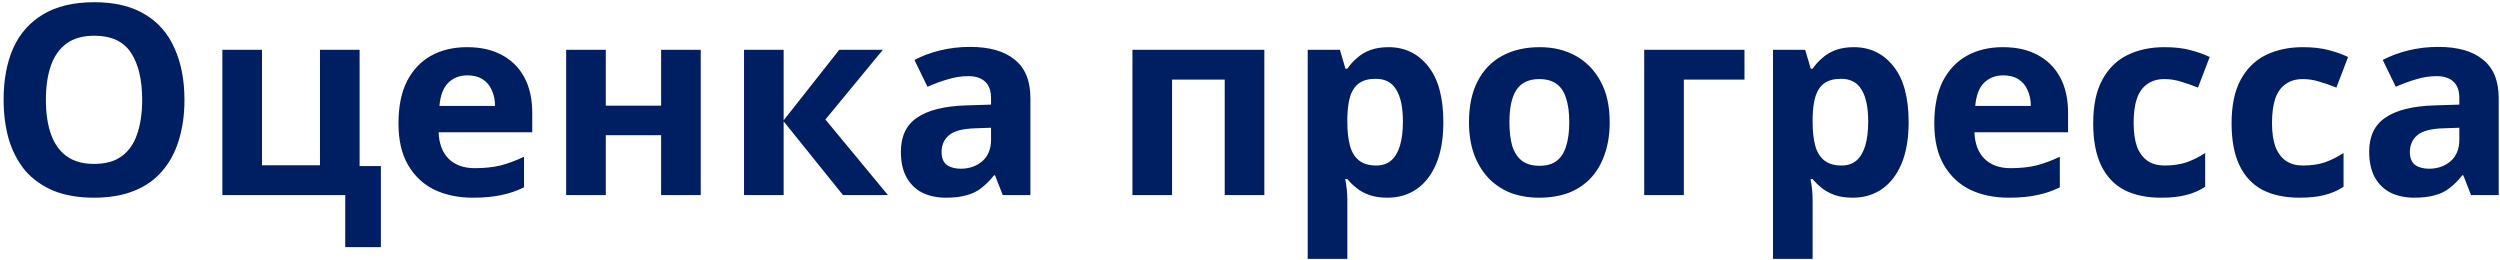 <svg width="423" height="44" viewBox="0 0 423 44" fill="none" xmlns="http://www.w3.org/2000/svg">
<path d="M31.21 16.89C31.21 19.38 30.895 21.645 30.265 23.685C29.665 25.695 28.735 27.435 27.475 28.905C26.245 30.375 24.655 31.5 22.705 32.28C20.785 33.06 18.52 33.45 15.91 33.45C13.3 33.45 11.02 33.06 9.07 32.28C7.15 31.47 5.56 30.345 4.3 28.905C3.07 27.435 2.14 25.68 1.51 23.64C0.91 21.6 0.61 19.335 0.61 16.845C0.61 13.515 1.15 10.62 2.23 8.16C3.34 5.7 5.02 3.795 7.27 2.445C9.55 1.065 12.445 0.375 15.955 0.375C19.435 0.375 22.3 1.065 24.55 2.445C26.8 3.795 28.465 5.715 29.545 8.205C30.655 10.665 31.21 13.56 31.21 16.89ZM7.765 16.89C7.765 19.14 8.05 21.075 8.62 22.695C9.19 24.315 10.075 25.56 11.275 26.43C12.475 27.3 14.02 27.735 15.91 27.735C17.86 27.735 19.42 27.3 20.59 26.43C21.79 25.56 22.66 24.315 23.2 22.695C23.77 21.075 24.055 19.14 24.055 16.89C24.055 13.5 23.425 10.845 22.165 8.925C20.905 7.005 18.835 6.045 15.955 6.045C14.035 6.045 12.475 6.48 11.275 7.35C10.075 8.22 9.19 9.465 8.62 11.085C8.05 12.705 7.765 14.64 7.765 16.89ZM64.445 41.82H58.415V33H37.625V8.43H44.33V27.96H54.14V8.43H60.845V28.095H64.445V41.82ZM79.032 7.98C81.312 7.98 83.262 8.415 84.882 9.285C86.532 10.155 87.807 11.415 88.707 13.065C89.607 14.715 90.057 16.74 90.057 19.14V22.38H74.217C74.277 24.27 74.832 25.755 75.882 26.835C76.962 27.915 78.447 28.455 80.337 28.455C81.927 28.455 83.367 28.305 84.657 28.005C85.947 27.675 87.282 27.18 88.662 26.52V31.695C87.462 32.295 86.187 32.73 84.837 33C83.517 33.3 81.912 33.45 80.022 33.45C77.562 33.45 75.387 33 73.497 32.1C71.607 31.17 70.122 29.775 69.042 27.915C67.962 26.055 67.422 23.715 67.422 20.895C67.422 18.015 67.902 15.63 68.862 13.74C69.852 11.82 71.217 10.38 72.957 9.42C74.697 8.46 76.722 7.98 79.032 7.98ZM79.077 12.75C77.787 12.75 76.707 13.17 75.837 14.01C74.997 14.85 74.502 16.155 74.352 17.925H83.757C83.757 16.935 83.577 16.05 83.217 15.27C82.887 14.49 82.377 13.875 81.687 13.425C80.997 12.975 80.127 12.75 79.077 12.75ZM102.499 8.43V17.88H111.859V8.43H118.564V33H111.859V22.875H102.499V33H95.794V8.43H102.499ZM141.999 8.43H149.379L139.659 20.22L150.234 33H142.629L132.594 20.535V33H125.889V8.43H132.594V20.355L141.999 8.43ZM164.13 7.935C167.43 7.935 169.95 8.655 171.69 10.095C173.46 11.505 174.345 13.68 174.345 16.62V33H169.665L168.36 29.67H168.18C167.49 30.54 166.77 31.26 166.02 31.83C165.3 32.4 164.46 32.805 163.5 33.045C162.57 33.315 161.415 33.45 160.035 33.45C158.595 33.45 157.29 33.18 156.12 32.64C154.98 32.07 154.08 31.215 153.42 30.075C152.76 28.905 152.43 27.435 152.43 25.665C152.43 23.055 153.345 21.135 155.175 19.905C157.005 18.645 159.75 17.955 163.41 17.835L167.685 17.7V16.62C167.685 15.33 167.34 14.385 166.65 13.785C165.99 13.185 165.06 12.885 163.86 12.885C162.66 12.885 161.49 13.065 160.35 13.425C159.21 13.755 158.07 14.175 156.93 14.685L154.725 10.14C156.045 9.45 157.5 8.91 159.09 8.52C160.71 8.13 162.39 7.935 164.13 7.935ZM165.075 21.705C162.915 21.765 161.415 22.155 160.575 22.875C159.735 23.595 159.315 24.54 159.315 25.71C159.315 26.73 159.615 27.465 160.215 27.915C160.815 28.335 161.595 28.545 162.555 28.545C163.995 28.545 165.21 28.125 166.2 27.285C167.19 26.415 167.685 25.2 167.685 23.64V21.615L165.075 21.705ZM213.928 8.43V33H207.223V13.47H198.313V33H191.608V8.43H213.928ZM234.944 7.98C237.704 7.98 239.939 9.06 241.649 11.22C243.359 13.35 244.214 16.5 244.214 20.67C244.214 23.46 243.809 25.815 242.999 27.735C242.189 29.625 241.079 31.05 239.669 32.01C238.259 32.97 236.624 33.45 234.764 33.45C233.594 33.45 232.574 33.3 231.704 33C230.864 32.7 230.144 32.31 229.544 31.83C228.944 31.35 228.419 30.84 227.969 30.3H227.609C227.729 30.87 227.819 31.47 227.879 32.1C227.939 32.7 227.969 33.3 227.969 33.9V43.8H221.264V8.43H226.709L227.654 11.625H227.969C228.419 10.965 228.959 10.365 229.589 9.825C230.219 9.255 230.969 8.805 231.839 8.475C232.739 8.145 233.774 7.98 234.944 7.98ZM232.784 13.335C231.614 13.335 230.684 13.575 229.994 14.055C229.304 14.535 228.794 15.27 228.464 16.26C228.164 17.22 227.999 18.435 227.969 19.905V20.625C227.969 22.215 228.119 23.565 228.419 24.675C228.719 25.755 229.229 26.58 229.949 27.15C230.669 27.72 231.644 28.005 232.874 28.005C233.894 28.005 234.734 27.72 235.394 27.15C236.054 26.58 236.549 25.74 236.879 24.63C237.209 23.52 237.374 22.17 237.374 20.58C237.374 18.18 236.999 16.38 236.249 15.18C235.529 13.95 234.374 13.335 232.784 13.335ZM272.36 20.67C272.36 22.71 272.075 24.525 271.505 26.115C270.965 27.705 270.17 29.055 269.12 30.165C268.1 31.245 266.855 32.07 265.385 32.64C263.915 33.18 262.25 33.45 260.39 33.45C258.68 33.45 257.09 33.18 255.62 32.64C254.18 32.07 252.935 31.245 251.885 30.165C250.835 29.055 250.01 27.705 249.41 26.115C248.84 24.525 248.555 22.71 248.555 20.67C248.555 17.94 249.035 15.645 249.995 13.785C250.955 11.895 252.335 10.455 254.135 9.465C255.935 8.475 258.065 7.98 260.525 7.98C262.835 7.98 264.875 8.475 266.645 9.465C268.415 10.455 269.81 11.895 270.83 13.785C271.85 15.645 272.36 17.94 272.36 20.67ZM255.395 20.67C255.395 22.29 255.56 23.655 255.89 24.765C256.25 25.845 256.805 26.67 257.555 27.24C258.305 27.78 259.28 28.05 260.48 28.05C261.68 28.05 262.64 27.78 263.36 27.24C264.11 26.67 264.65 25.845 264.98 24.765C265.34 23.655 265.52 22.29 265.52 20.67C265.52 19.05 265.34 17.7 264.98 16.62C264.65 15.54 264.11 14.73 263.36 14.19C262.61 13.65 261.635 13.38 260.435 13.38C258.665 13.38 257.375 13.995 256.565 15.225C255.785 16.425 255.395 18.24 255.395 20.67ZM295.166 8.43V13.47H284.906V33H278.201V8.43H295.166ZM313.671 7.98C316.431 7.98 318.666 9.06 320.376 11.22C322.086 13.35 322.941 16.5 322.941 20.67C322.941 23.46 322.536 25.815 321.726 27.735C320.916 29.625 319.806 31.05 318.396 32.01C316.986 32.97 315.351 33.45 313.491 33.45C312.321 33.45 311.301 33.3 310.431 33C309.591 32.7 308.871 32.31 308.271 31.83C307.671 31.35 307.146 30.84 306.696 30.3H306.336C306.456 30.87 306.546 31.47 306.606 32.1C306.666 32.7 306.696 33.3 306.696 33.9V43.8H299.991V8.43H305.436L306.381 11.625H306.696C307.146 10.965 307.686 10.365 308.316 9.825C308.946 9.255 309.696 8.805 310.566 8.475C311.466 8.145 312.501 7.98 313.671 7.98ZM311.511 13.335C310.341 13.335 309.411 13.575 308.721 14.055C308.031 14.535 307.521 15.27 307.191 16.26C306.891 17.22 306.726 18.435 306.696 19.905V20.625C306.696 22.215 306.846 23.565 307.146 24.675C307.446 25.755 307.956 26.58 308.676 27.15C309.396 27.72 310.371 28.005 311.601 28.005C312.621 28.005 313.461 27.72 314.121 27.15C314.781 26.58 315.276 25.74 315.606 24.63C315.936 23.52 316.101 22.17 316.101 20.58C316.101 18.18 315.726 16.38 314.976 15.18C314.256 13.95 313.101 13.335 311.511 13.335ZM338.892 7.98C341.172 7.98 343.122 8.415 344.742 9.285C346.392 10.155 347.667 11.415 348.567 13.065C349.467 14.715 349.917 16.74 349.917 19.14V22.38H334.077C334.137 24.27 334.692 25.755 335.742 26.835C336.822 27.915 338.307 28.455 340.197 28.455C341.787 28.455 343.227 28.305 344.517 28.005C345.807 27.675 347.142 27.18 348.522 26.52V31.695C347.322 32.295 346.047 32.73 344.697 33C343.377 33.3 341.772 33.45 339.882 33.45C337.422 33.45 335.247 33 333.357 32.1C331.467 31.17 329.982 29.775 328.902 27.915C327.822 26.055 327.282 23.715 327.282 20.895C327.282 18.015 327.762 15.63 328.722 13.74C329.712 11.82 331.077 10.38 332.817 9.42C334.557 8.46 336.582 7.98 338.892 7.98ZM338.937 12.75C337.647 12.75 336.567 13.17 335.697 14.01C334.857 14.85 334.362 16.155 334.212 17.925H343.617C343.617 16.935 343.437 16.05 343.077 15.27C342.747 14.49 342.237 13.875 341.547 13.425C340.857 12.975 339.987 12.75 338.937 12.75ZM365.644 33.45C363.214 33.45 361.144 33.015 359.434 32.145C357.724 31.245 356.419 29.865 355.519 28.005C354.619 26.145 354.169 23.76 354.169 20.85C354.169 17.85 354.679 15.405 355.699 13.515C356.719 11.625 358.129 10.23 359.929 9.33C361.759 8.43 363.859 7.98 366.229 7.98C367.909 7.98 369.364 8.145 370.594 8.475C371.854 8.805 372.949 9.195 373.879 9.645L371.899 14.82C370.849 14.4 369.859 14.055 368.929 13.785C368.029 13.515 367.129 13.38 366.229 13.38C365.059 13.38 364.084 13.665 363.304 14.235C362.524 14.775 361.939 15.6 361.549 16.71C361.189 17.79 361.009 19.155 361.009 20.805C361.009 22.425 361.204 23.775 361.594 24.855C362.014 25.905 362.614 26.7 363.394 27.24C364.174 27.75 365.119 28.005 366.229 28.005C367.639 28.005 368.884 27.825 369.964 27.465C371.044 27.075 372.094 26.55 373.114 25.89V31.605C372.094 32.265 371.014 32.73 369.874 33C368.764 33.3 367.354 33.45 365.644 33.45ZM389.059 33.45C386.629 33.45 384.559 33.015 382.849 32.145C381.139 31.245 379.834 29.865 378.934 28.005C378.034 26.145 377.584 23.76 377.584 20.85C377.584 17.85 378.094 15.405 379.114 13.515C380.134 11.625 381.544 10.23 383.344 9.33C385.174 8.43 387.274 7.98 389.644 7.98C391.324 7.98 392.779 8.145 394.009 8.475C395.269 8.805 396.364 9.195 397.294 9.645L395.314 14.82C394.264 14.4 393.274 14.055 392.344 13.785C391.444 13.515 390.544 13.38 389.644 13.38C388.474 13.38 387.499 13.665 386.719 14.235C385.939 14.775 385.354 15.6 384.964 16.71C384.604 17.79 384.424 19.155 384.424 20.805C384.424 22.425 384.619 23.775 385.009 24.855C385.429 25.905 386.029 26.7 386.809 27.24C387.589 27.75 388.534 28.005 389.644 28.005C391.054 28.005 392.299 27.825 393.379 27.465C394.459 27.075 395.509 26.55 396.529 25.89V31.605C395.509 32.265 394.429 32.73 393.289 33C392.179 33.3 390.769 33.45 389.059 33.45ZM412.565 7.935C415.865 7.935 418.385 8.655 420.125 10.095C421.895 11.505 422.78 13.68 422.78 16.62V33H418.1L416.795 29.67H416.615C415.925 30.54 415.205 31.26 414.455 31.83C413.735 32.4 412.895 32.805 411.935 33.045C411.005 33.315 409.85 33.45 408.47 33.45C407.03 33.45 405.725 33.18 404.555 32.64C403.415 32.07 402.515 31.215 401.855 30.075C401.195 28.905 400.865 27.435 400.865 25.665C400.865 23.055 401.78 21.135 403.61 19.905C405.44 18.645 408.185 17.955 411.845 17.835L416.12 17.7V16.62C416.12 15.33 415.775 14.385 415.085 13.785C414.425 13.185 413.495 12.885 412.295 12.885C411.095 12.885 409.925 13.065 408.785 13.425C407.645 13.755 406.505 14.175 405.365 14.685L403.16 10.14C404.48 9.45 405.935 8.91 407.525 8.52C409.145 8.13 410.825 7.935 412.565 7.935ZM413.51 21.705C411.35 21.765 409.85 22.155 409.01 22.875C408.17 23.595 407.75 24.54 407.75 25.71C407.75 26.73 408.05 27.465 408.65 27.915C409.25 28.335 410.03 28.545 410.99 28.545C412.43 28.545 413.645 28.125 414.635 27.285C415.625 26.415 416.12 25.2 416.12 23.64V21.615L413.51 21.705Z" fill="#001E62"/>
</svg>
